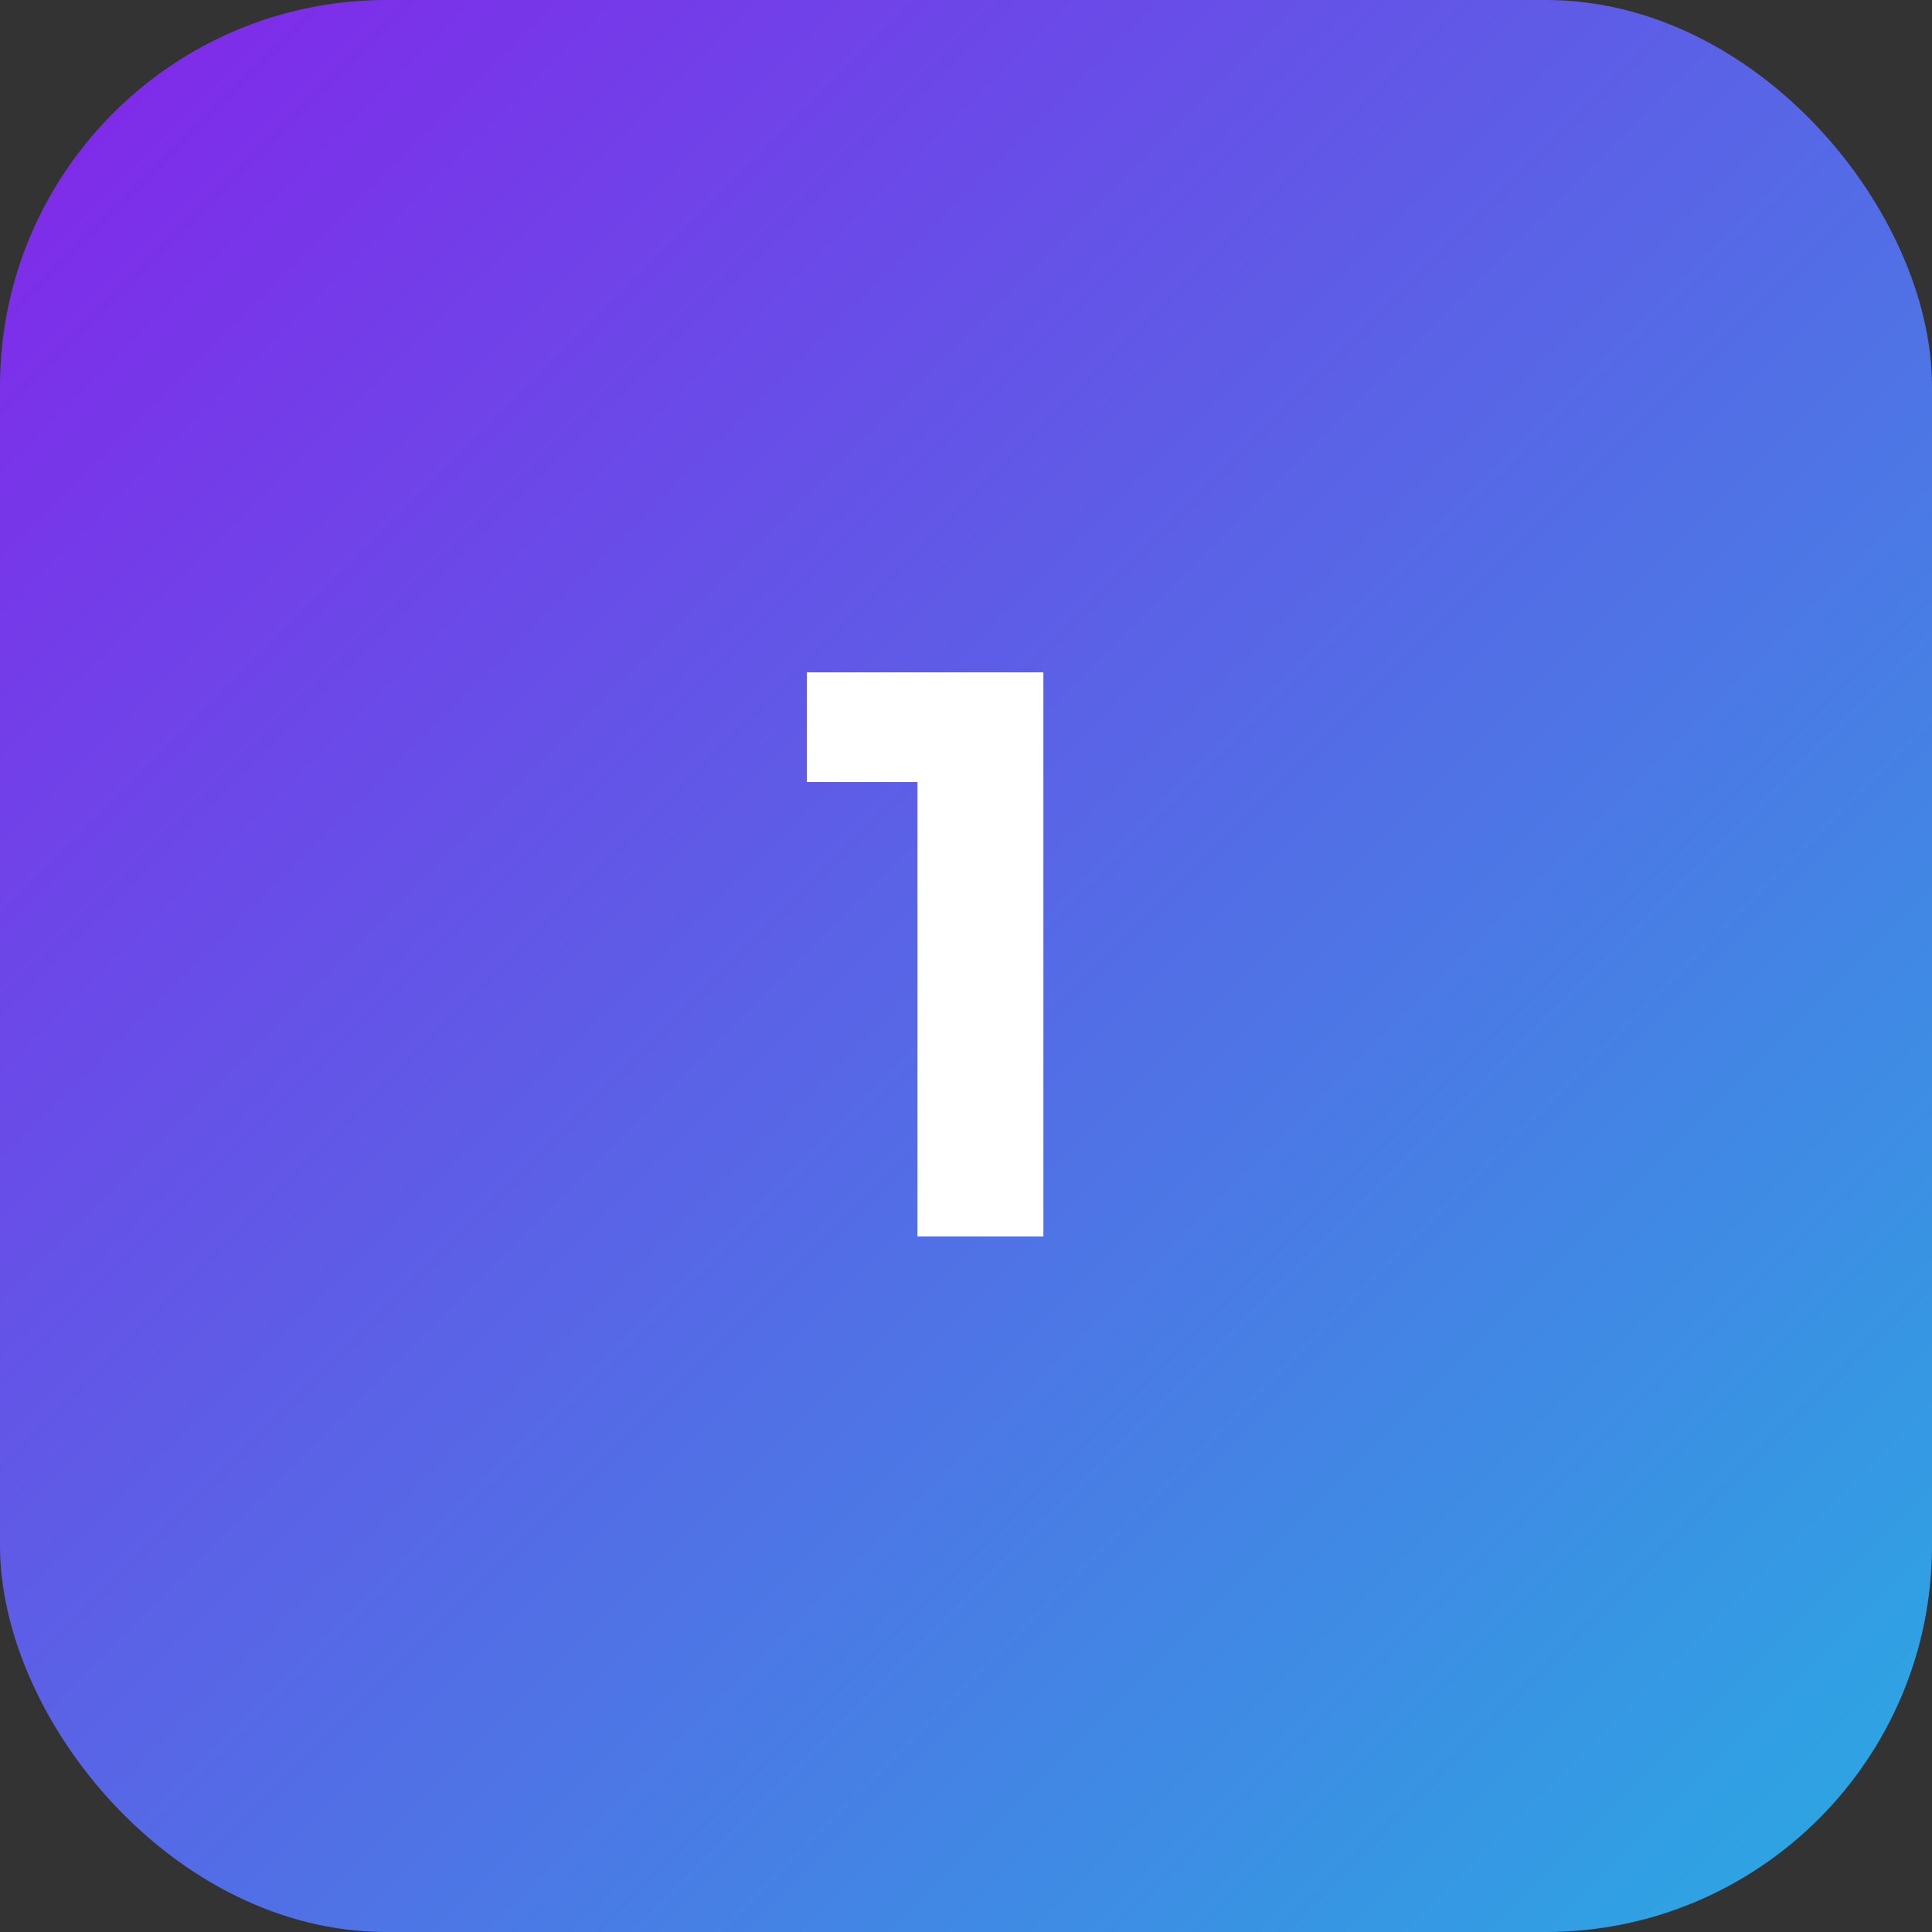 <svg xmlns="http://www.w3.org/2000/svg" width="50" height="50" viewBox="0 0 50 50" fill="none"><rect x="0" y="0" width="50" height="50" fill="#333333" stroke="none"/><rect width="50" height="50" rx="10" fill="url(#paint0_linear_3104_3865)"></rect><path d="M23.743 32V19.56L24.623 20.24H20.883V17.4H27.003V32H23.743Z" fill="white"></path><defs><linearGradient id="paint0_linear_3104_3865" x1="0" y1="0" x2="50" y2="50" gradientUnits="userSpaceOnUse"><stop stop-color="#8424EA"></stop><stop offset="1" stop-color="#29ABE2"></stop></linearGradient></defs></svg>